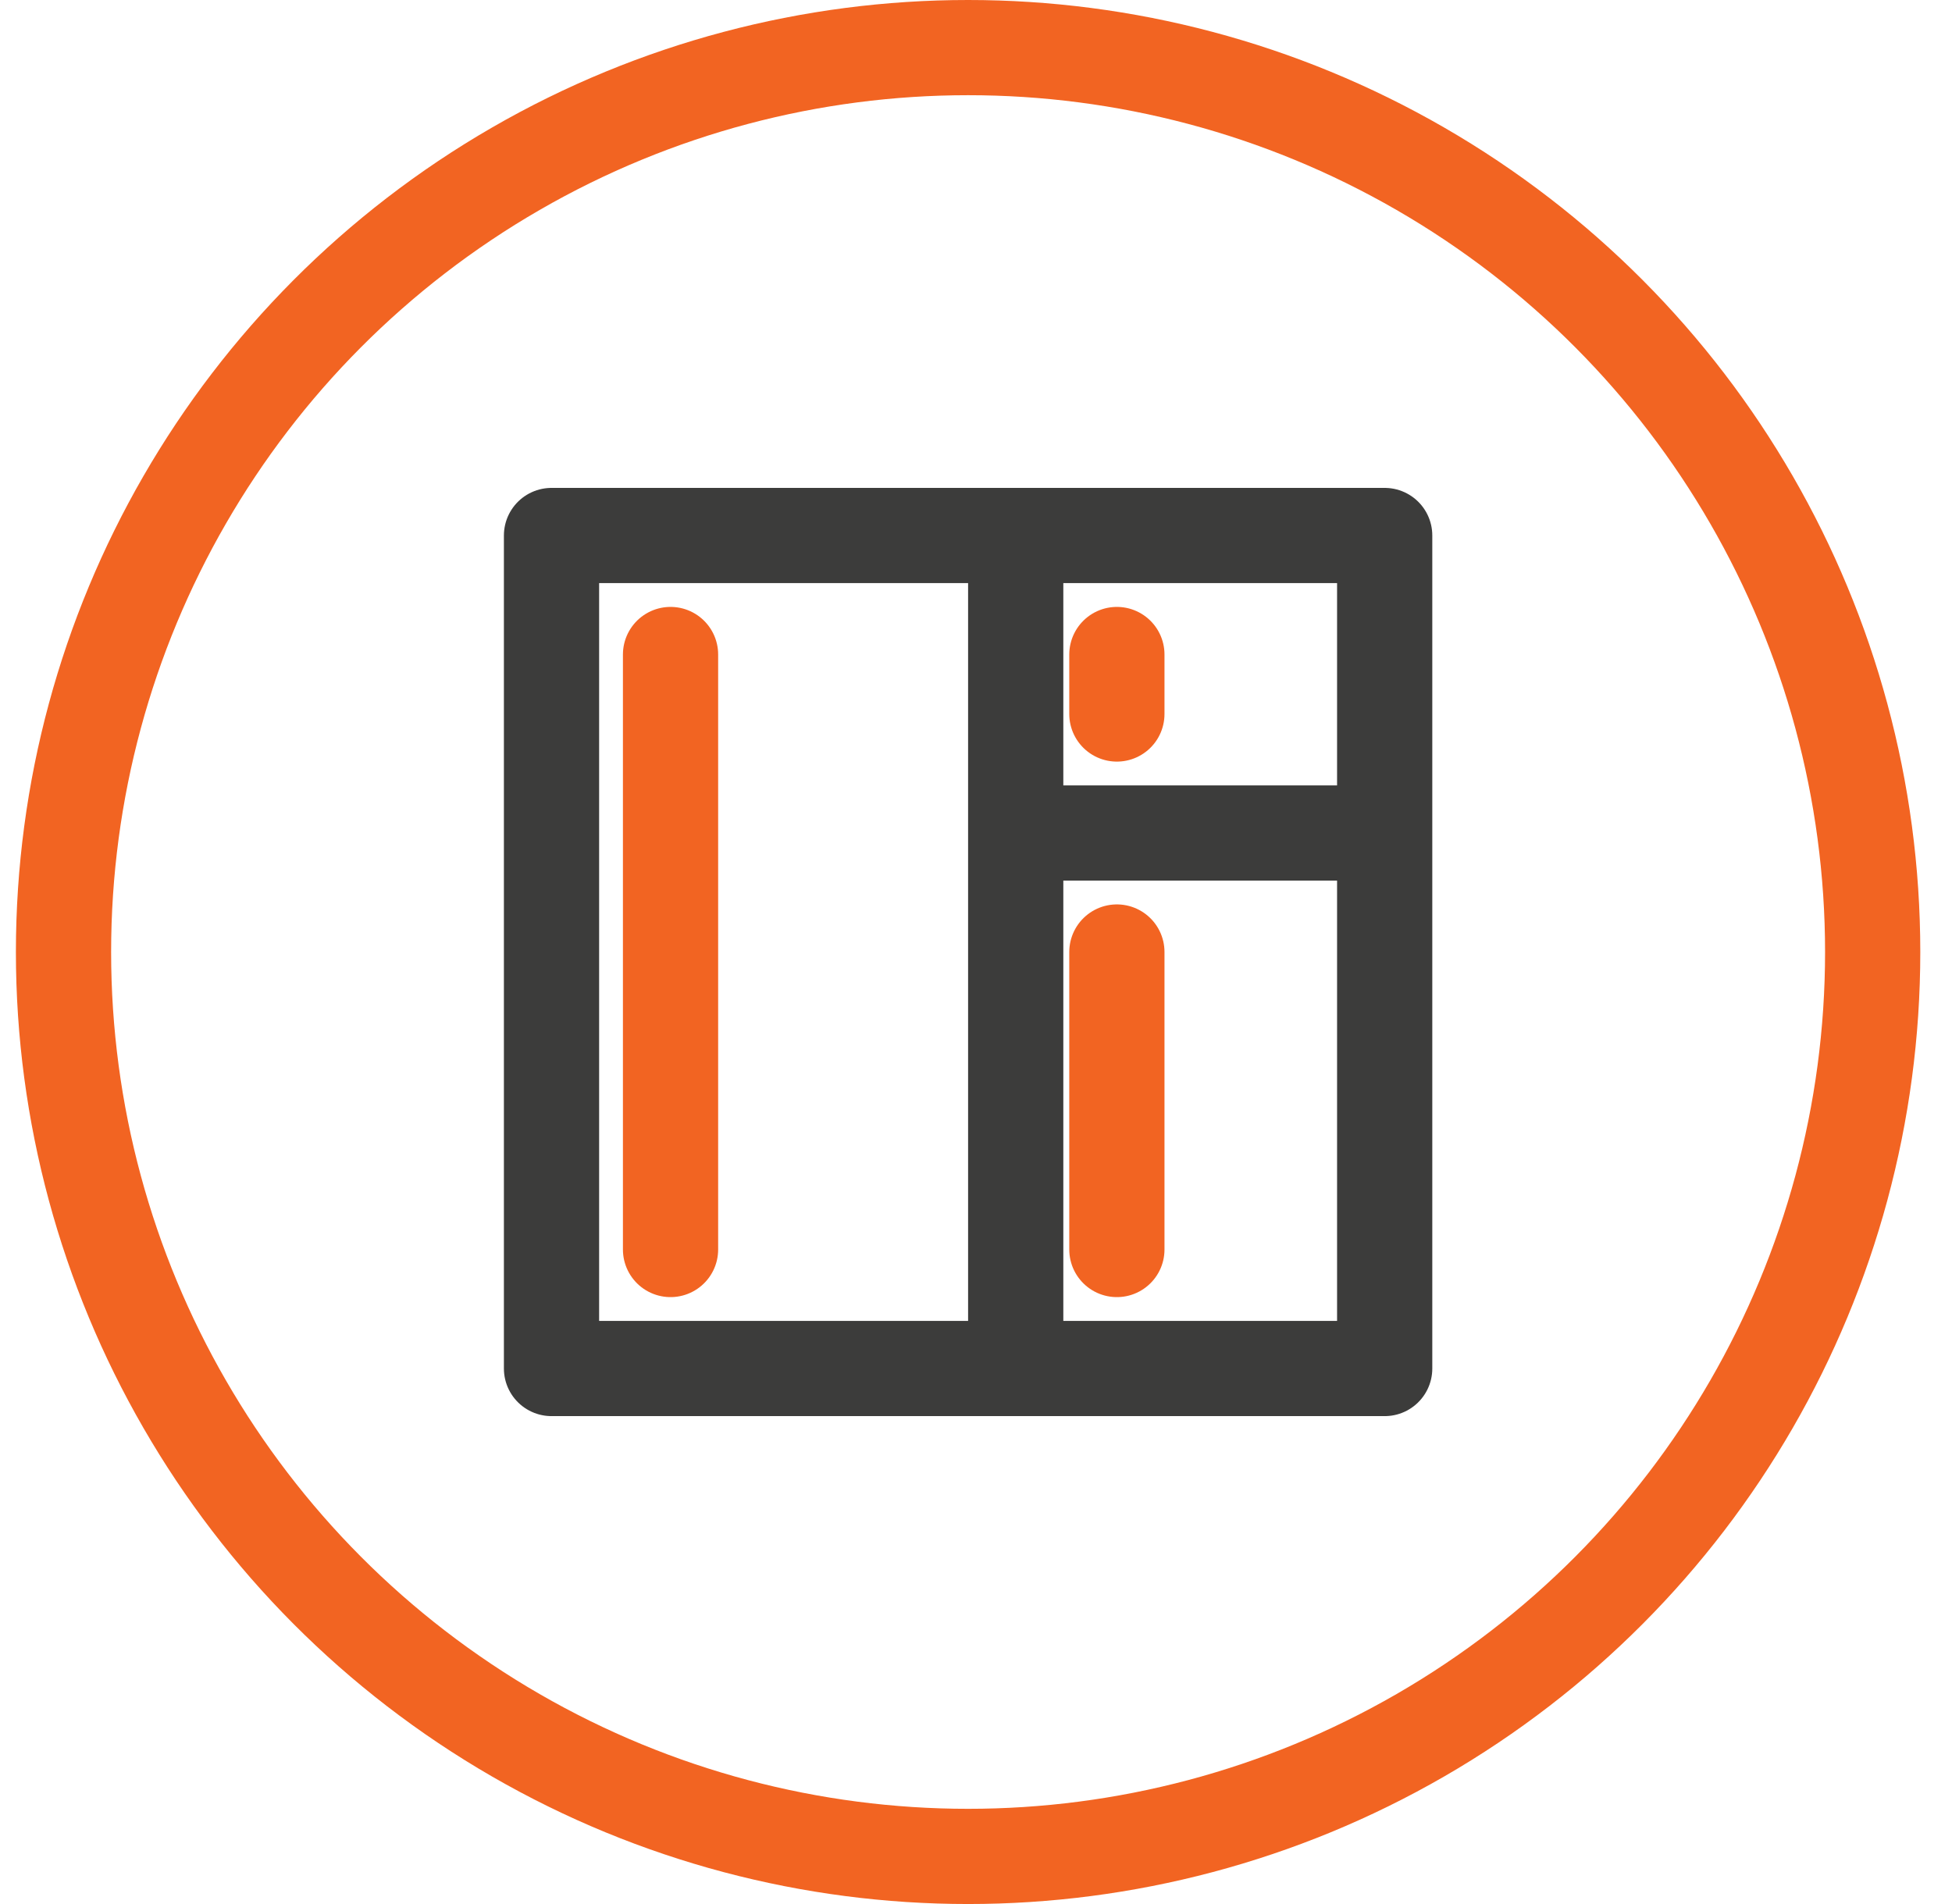 <svg width="41" height="40" viewBox="0 0 41 40" fill="none" xmlns="http://www.w3.org/2000/svg">
<circle cx="20.334" cy="20" r="19" stroke="#F26422" stroke-width="2" stroke-linecap="round" stroke-linejoin="round"/>
<path d="M23.459 20L23.459 26.25" stroke="#F26422" stroke-width="2" stroke-linecap="round"/>
<path d="M23.459 13.75L23.459 15" stroke="#F26422" stroke-width="2" stroke-linecap="round"/>
<path d="M14.084 13.75L14.084 26.25" stroke="#F26422" stroke-width="2" stroke-linecap="round"/>
<line x1="21.334" y1="11.25" x2="21.334" y2="28.75" stroke="#3C3C3B" stroke-width="2"/>
<rect x="11.584" y="11.25" width="17.5" height="17.5" stroke="#3C3C3B" stroke-width="2" stroke-linecap="round" stroke-linejoin="round"/>
<path d="M20.959 17.5H28.459" stroke="#3C3C3B" stroke-width="2"/>
</svg>
